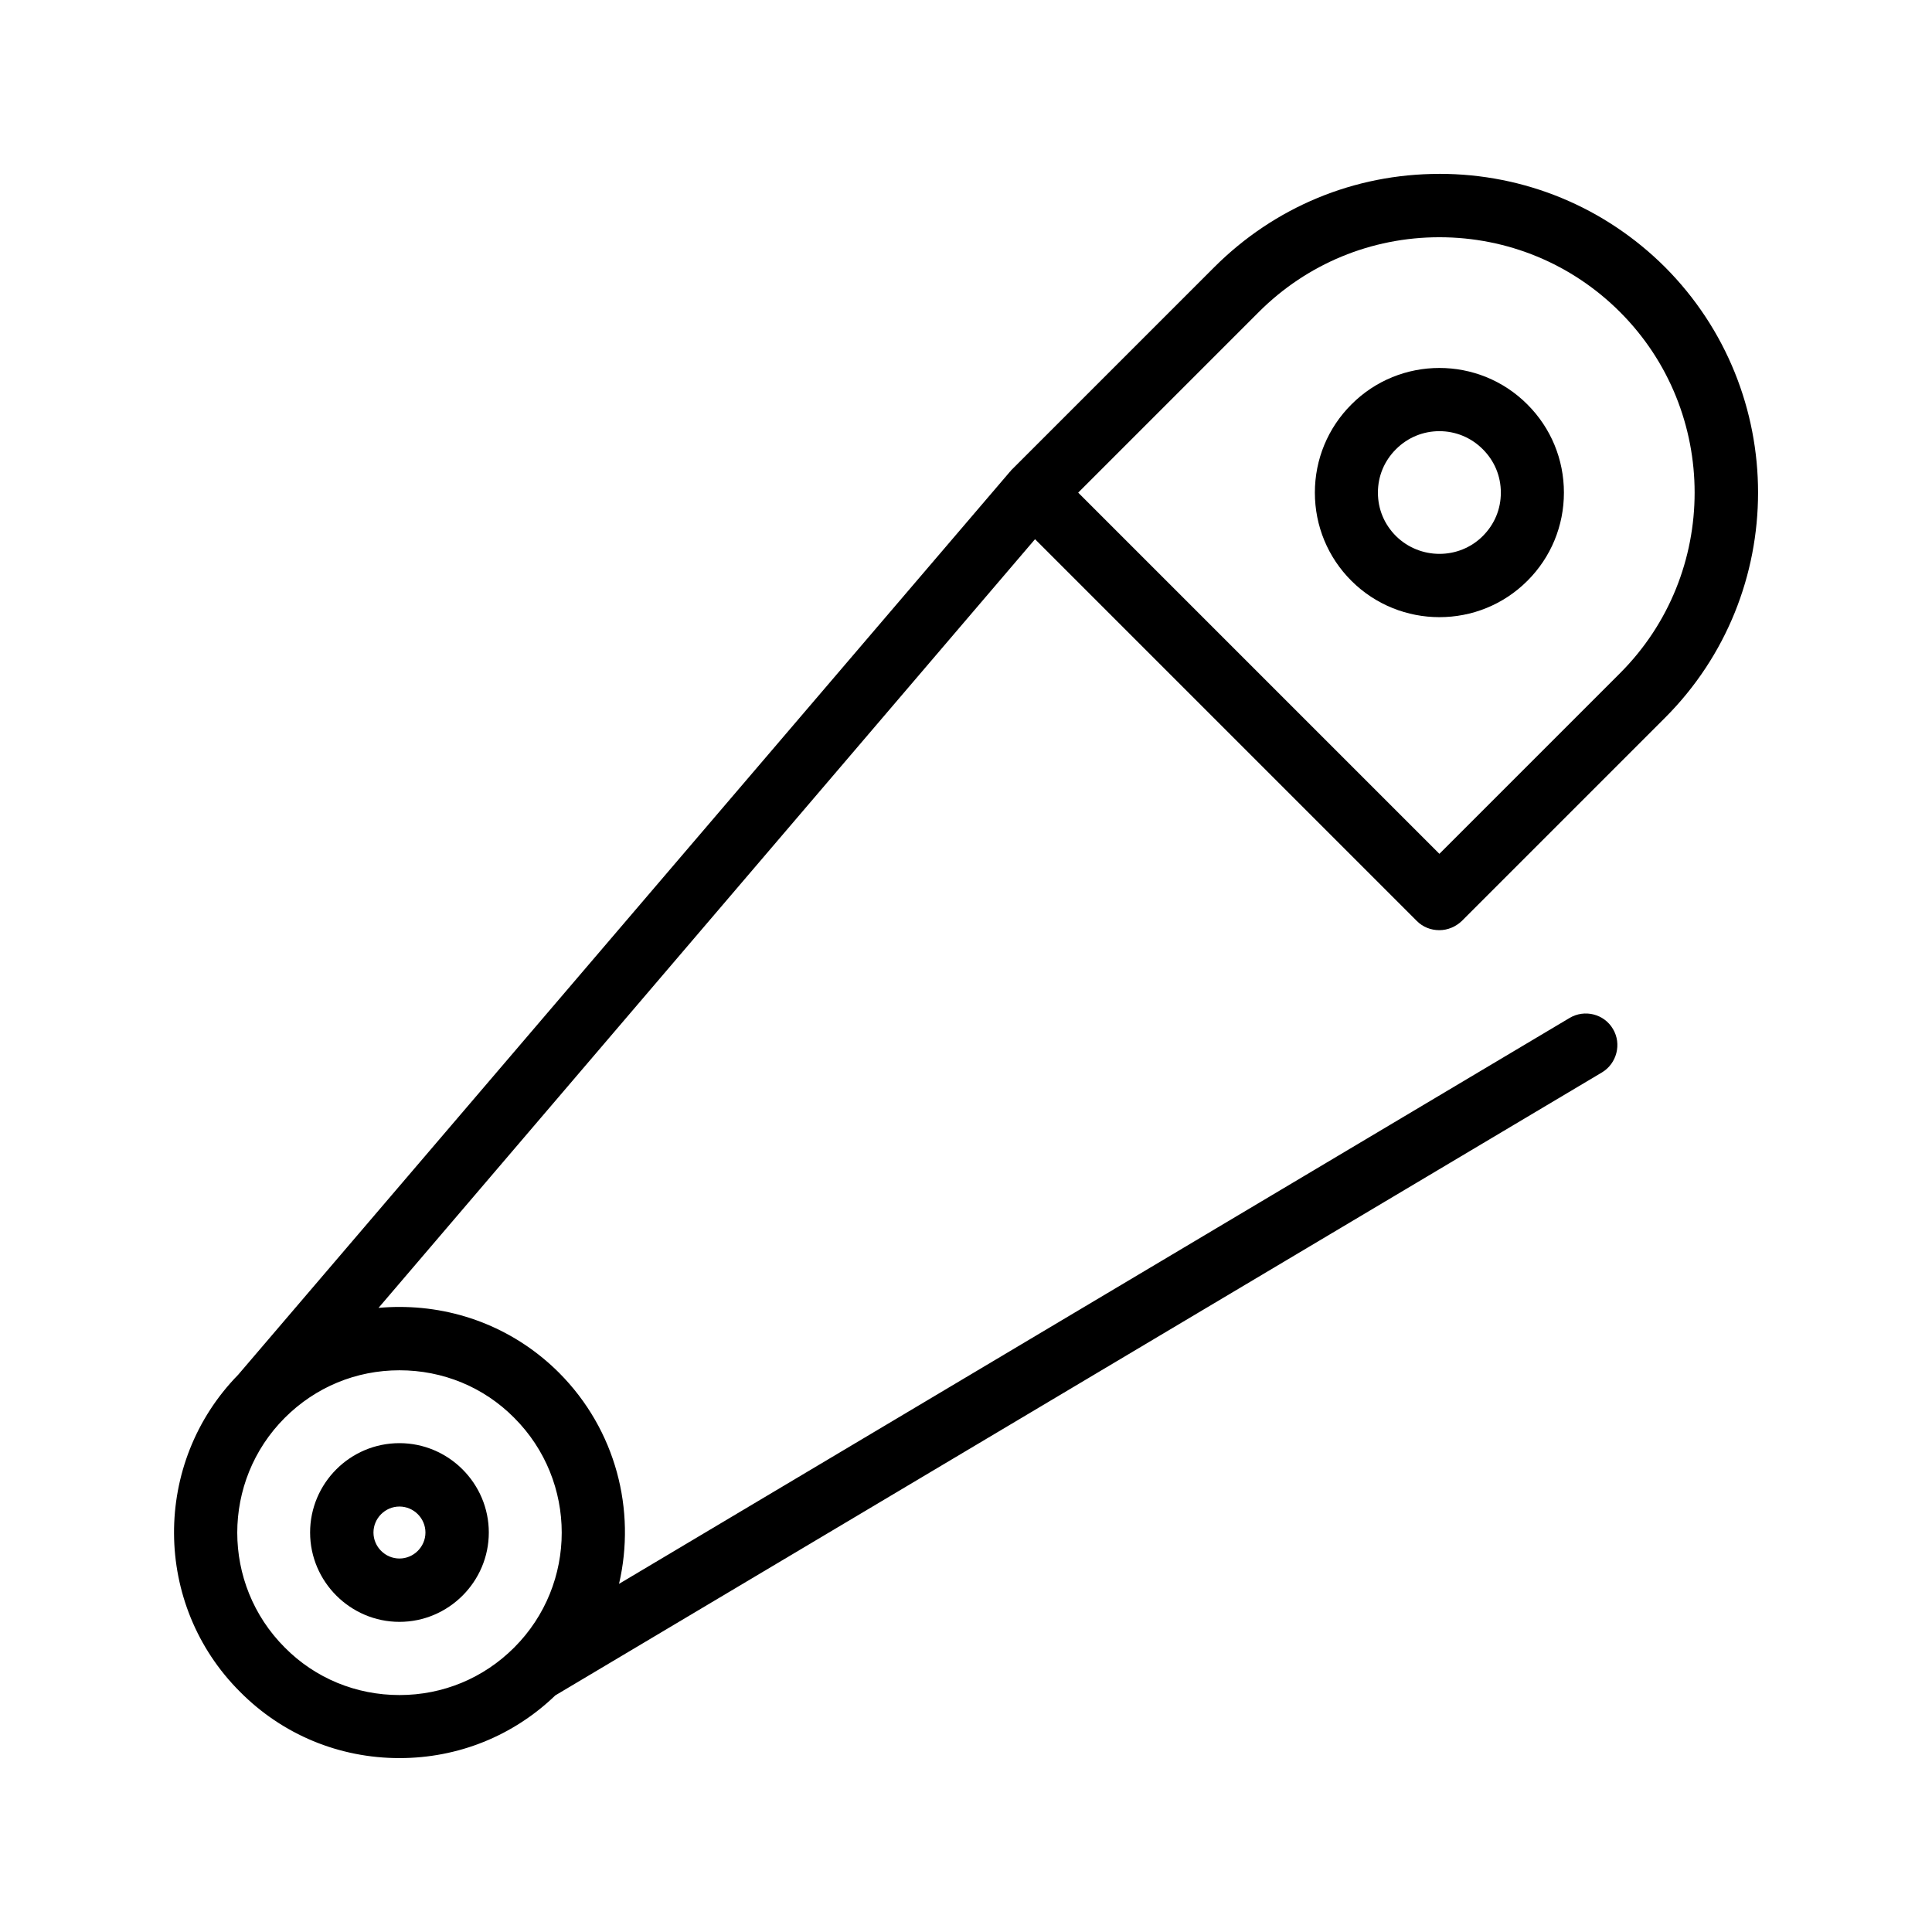 <?xml version="1.0" encoding="UTF-8"?>
<!-- Uploaded to: SVG Repo, www.svgrepo.com, Generator: SVG Repo Mixer Tools -->
<svg fill="#000000" width="800px" height="800px" version="1.1" viewBox="144 144 512 512" xmlns="http://www.w3.org/2000/svg">
 <g>
  <path d="m525.45 190.08c-22.586 0-43.746 8.816-59.703 24.77l-53.824 53.824c-0.082 0.082-0.082 0.168-0.168 0.25-0.082 0.082-0.168 0.082-0.25 0.25l-204.38 239.14c-22.84 23.344-22.672 60.961 0.504 84.051 11.25 11.34 26.281 17.551 42.234 17.551 15.535 0 30.145-5.879 41.312-16.625l277.35-165.08c3.945-2.352 5.289-7.559 2.938-11.504-2.352-4.031-7.559-5.289-11.504-2.938l-251.91 149.97c4.535-19.48-0.754-40.723-15.871-55.922-11.25-11.25-26.281-17.465-42.32-17.465-1.848 0-3.695 0.082-5.543 0.25l173.98-203.71 101.18 101.18c1.594 1.594 3.695 2.434 5.961 2.434s4.367-0.922 5.961-2.434l53.824-53.824c32.914-32.914 32.914-86.488 0-119.49-15.949-15.871-37.191-24.688-59.781-24.688zm-275.58 317.06c11.504 0 22.336 4.449 30.398 12.594 16.793 16.793 16.793 44.082 0 60.879-8.145 8.145-18.895 12.594-30.398 12.594-11.504 0-22.336-4.449-30.398-12.594-16.793-16.793-16.793-44.082 0-60.879 8.148-8.141 18.895-12.594 30.398-12.594zm323.45-184.73-47.863 47.863-95.723-95.723 47.863-47.863c12.762-12.762 29.809-19.816 47.859-19.816 18.055 0 35.098 7.055 47.863 19.816 26.367 26.367 26.367 69.359 0 95.723z"/>
  <path d="m502.11 251.21c-6.215 6.215-9.656 14.527-9.656 23.344 0 8.816 3.441 17.129 9.656 23.344 6.465 6.465 14.945 9.656 23.344 9.656 8.48 0 16.879-3.191 23.344-9.656 6.215-6.215 9.656-14.527 9.656-23.344 0-8.816-3.441-17.129-9.656-23.344-12.852-12.93-33.844-12.93-46.688 0zm34.844 34.848c-6.297 6.297-16.625 6.297-23.008 0-3.106-3.106-4.785-7.137-4.785-11.504 0-4.367 1.68-8.398 4.785-11.504 3.191-3.191 7.305-4.785 11.504-4.785 4.199 0 8.312 1.594 11.504 4.785 3.106 3.106 4.785 7.137 4.785 11.504 0.004 4.367-1.676 8.395-4.785 11.504z"/>
  <path d="m249.86 573.81c13.016 0 23.68-10.664 23.68-23.68 0-13.016-10.664-23.68-23.68-23.68-13.098 0-23.68 10.664-23.68 23.68 0 13.016 10.664 23.68 23.68 23.68zm0-30.562c3.777 0 6.887 3.106 6.887 6.887 0 3.777-3.106 6.887-6.887 6.887-3.777 0-6.887-3.106-6.887-6.887s3.109-6.887 6.887-6.887z"/>
 </g>
</svg>